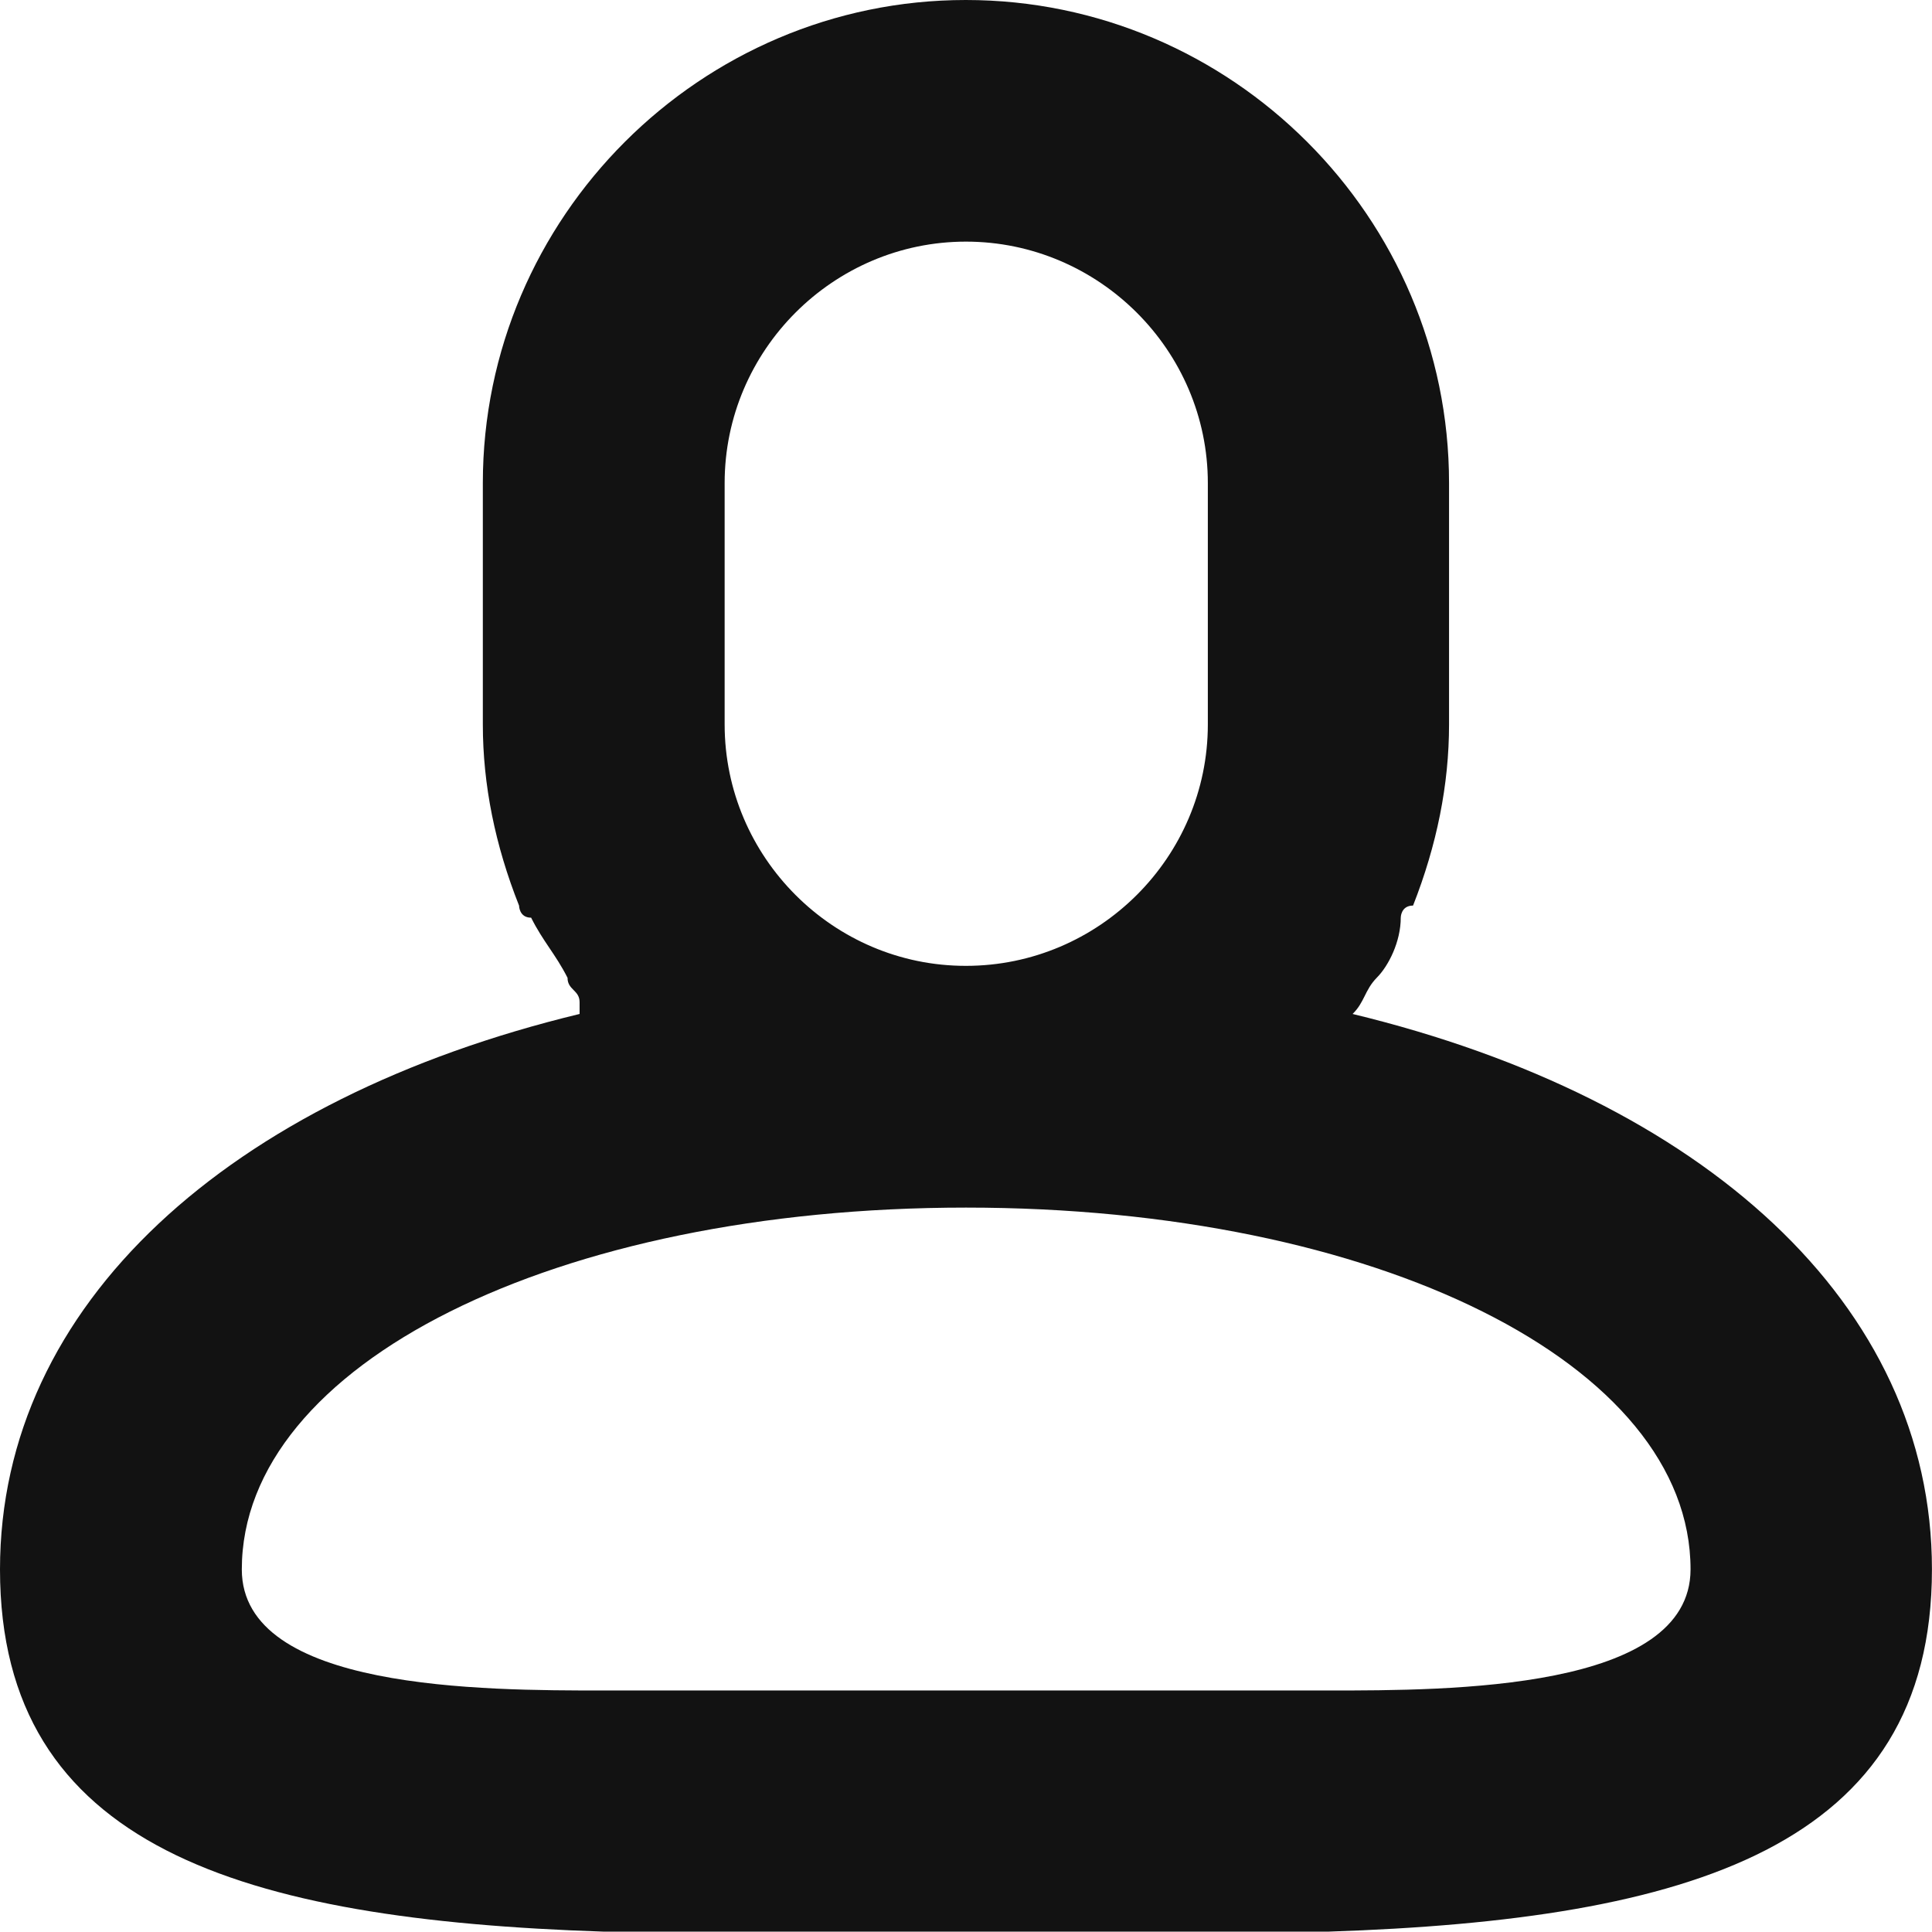 <?xml version="1.0" encoding="UTF-8"?> <svg xmlns="http://www.w3.org/2000/svg" xmlns:xlink="http://www.w3.org/1999/xlink" version="1.1" id="Layer_1" x="0px" y="0px" width="32.207px" height="32.201px" viewBox="0 0 32.207 32.201" xml:space="preserve"> <path fill="#121212" d="M22.548,16.903L22.548,16.903C22.548,16.903,22.548,16.709,22.548,16.903c0.2-0.194,0.2-0.396,0.403-0.604 c0.195-0.195,0.4-0.6,0.4-1.002c0,0,0-0.201,0.205-0.201c0.396-1.007,0.6-2.013,0.6-3.021V8.053C24.157,3.623,20.532,0,16.1,0l0,0 l0,0c-4.421,0-8.051,3.623-8.051,8.053v4.023c0,1.007,0.205,2.016,0.604,3.021c0,0,0,0.201,0.201,0.201 C9.056,15.7,9.259,15.903,9.461,16.3c0,0.204,0.201,0.204,0.201,0.407v0.196l0,0C3.826,18.313,0,21.735,0,26.162 c0,4.632,4.027,5.839,10.064,6.039h6.035l0,0l0,0l0,0l0,0l0,0l0,0h6.045c6.03-0.2,10.062-1.411,10.062-6.039 C32.208,21.735,28.387,18.315,22.548,16.903z M12.08,12.076V8.053c0-2.214,1.812-4.025,4.023-4.025c2.213,0,4.032,1.811,4.032,4.025 v4.023c0,2.215-1.814,4.025-4.032,4.025C13.892,16.104,12.08,14.291,12.08,12.076z M22.15,28.181h-6.046l0,0l0,0l0,0l0,0l0,0l0,0 h-6.035c-2.014,0-6.038,0-6.038-2.018c0-3.421,5.233-6.032,12.073-6.032l0,0l0,0l0,0l0,0l0,0l0,0c6.848,0,12.078,2.606,12.078,6.032 C28.178,28.181,24.157,28.181,22.15,28.181z"></path> </svg> 